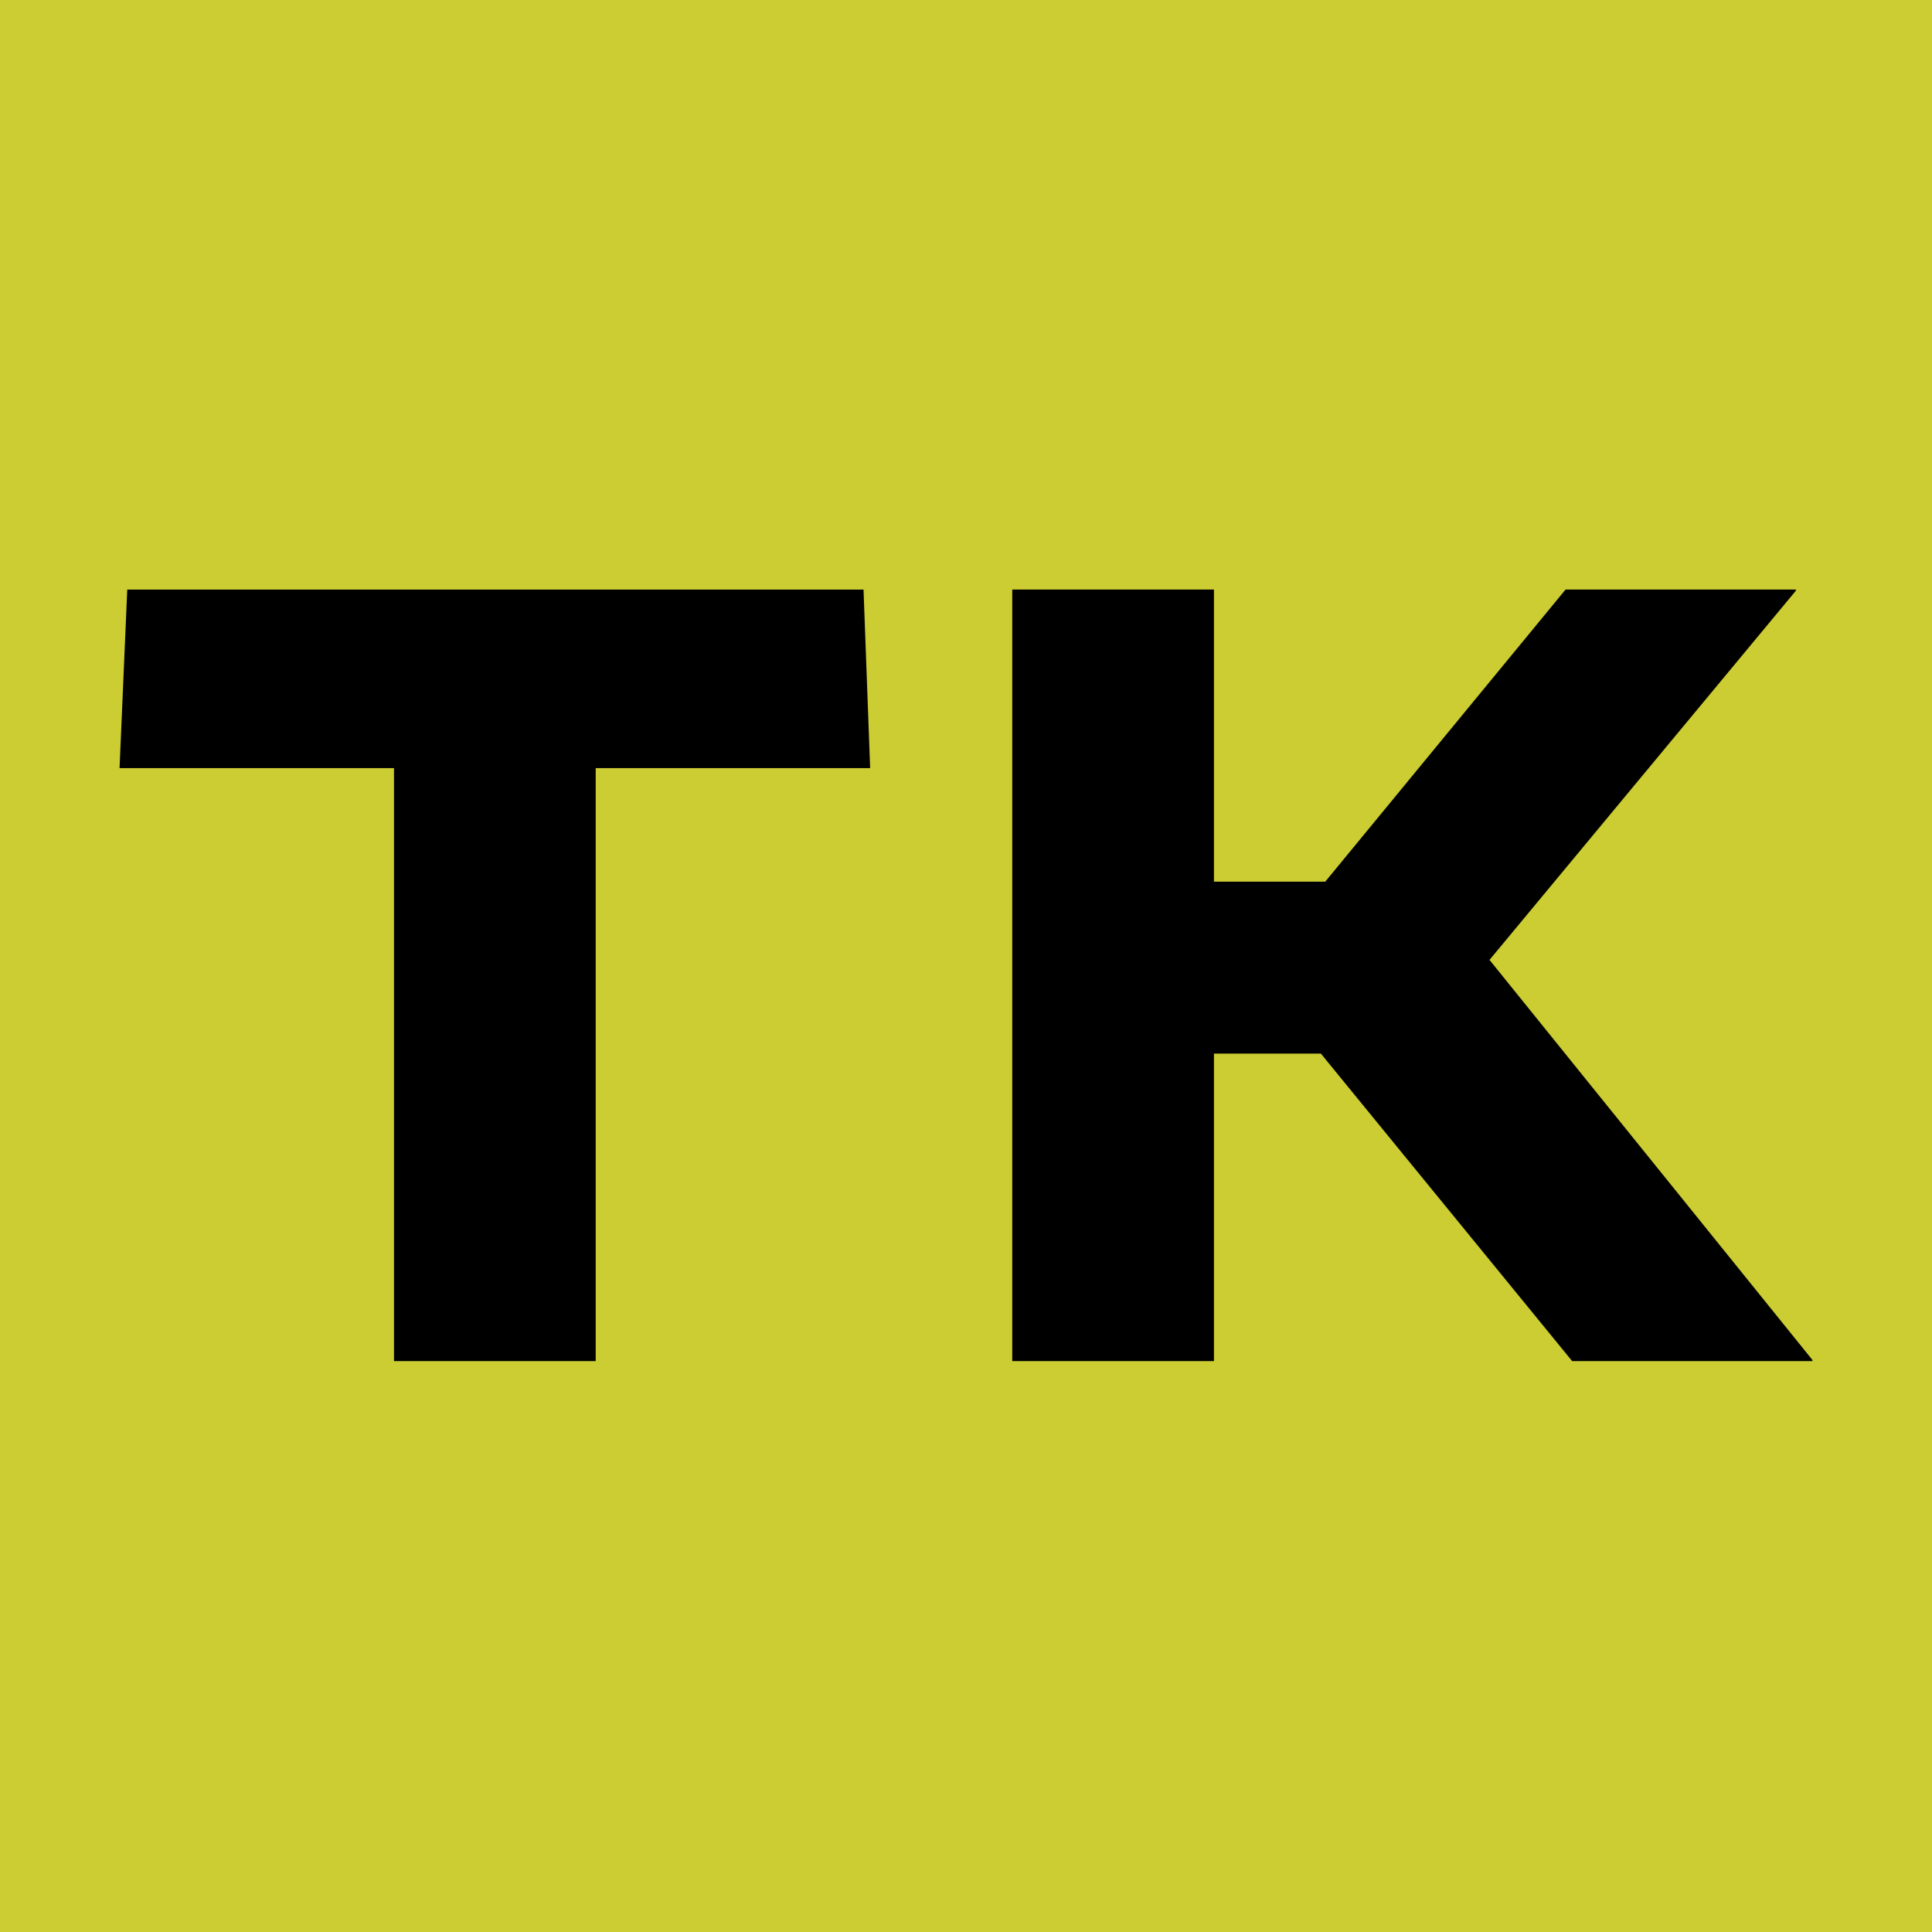 <svg xmlns="http://www.w3.org/2000/svg" version="1.1" xmlns:xlink="http://www.w3.org/1999/xlink" xmlns:svgjs="http://svgjs.com/svgjs" width="310px" height="310px"><rect width="100%" height="100%" fill="#808080" stroke="none"/><svg version="1.1" id="SvgjsSvg1000" xmlns="http://www.w3.org/2000/svg" xmlns:xlink="http://www.w3.org/1999/xlink" x="0px" y="0px" width="310px" height="310px" viewBox="0 0 310 310" enable-background="new 0 0 310 310" xml:space="preserve">
<rect opacity="0.6" fill="#FFFF00" width="310" height="310"></rect>
<g>
	<path d="M63.219,123.248H19.183l1.236-28.648h118.138l1.061,28.648H95.582v95.148H63.219V123.248z"></path>
	<path d="M162.422,94.599h32.363v46.865h17.863l38.553-46.865h36.963v0.176L239,154.021l51.816,64.197v0.178h-38.555l-40.32-49.342
		h-17.156v49.342h-32.363V94.599z"></path>
</g>
</svg><style>@media (prefers-color-scheme: light) { :root { filter: none; } }
</style></svg>